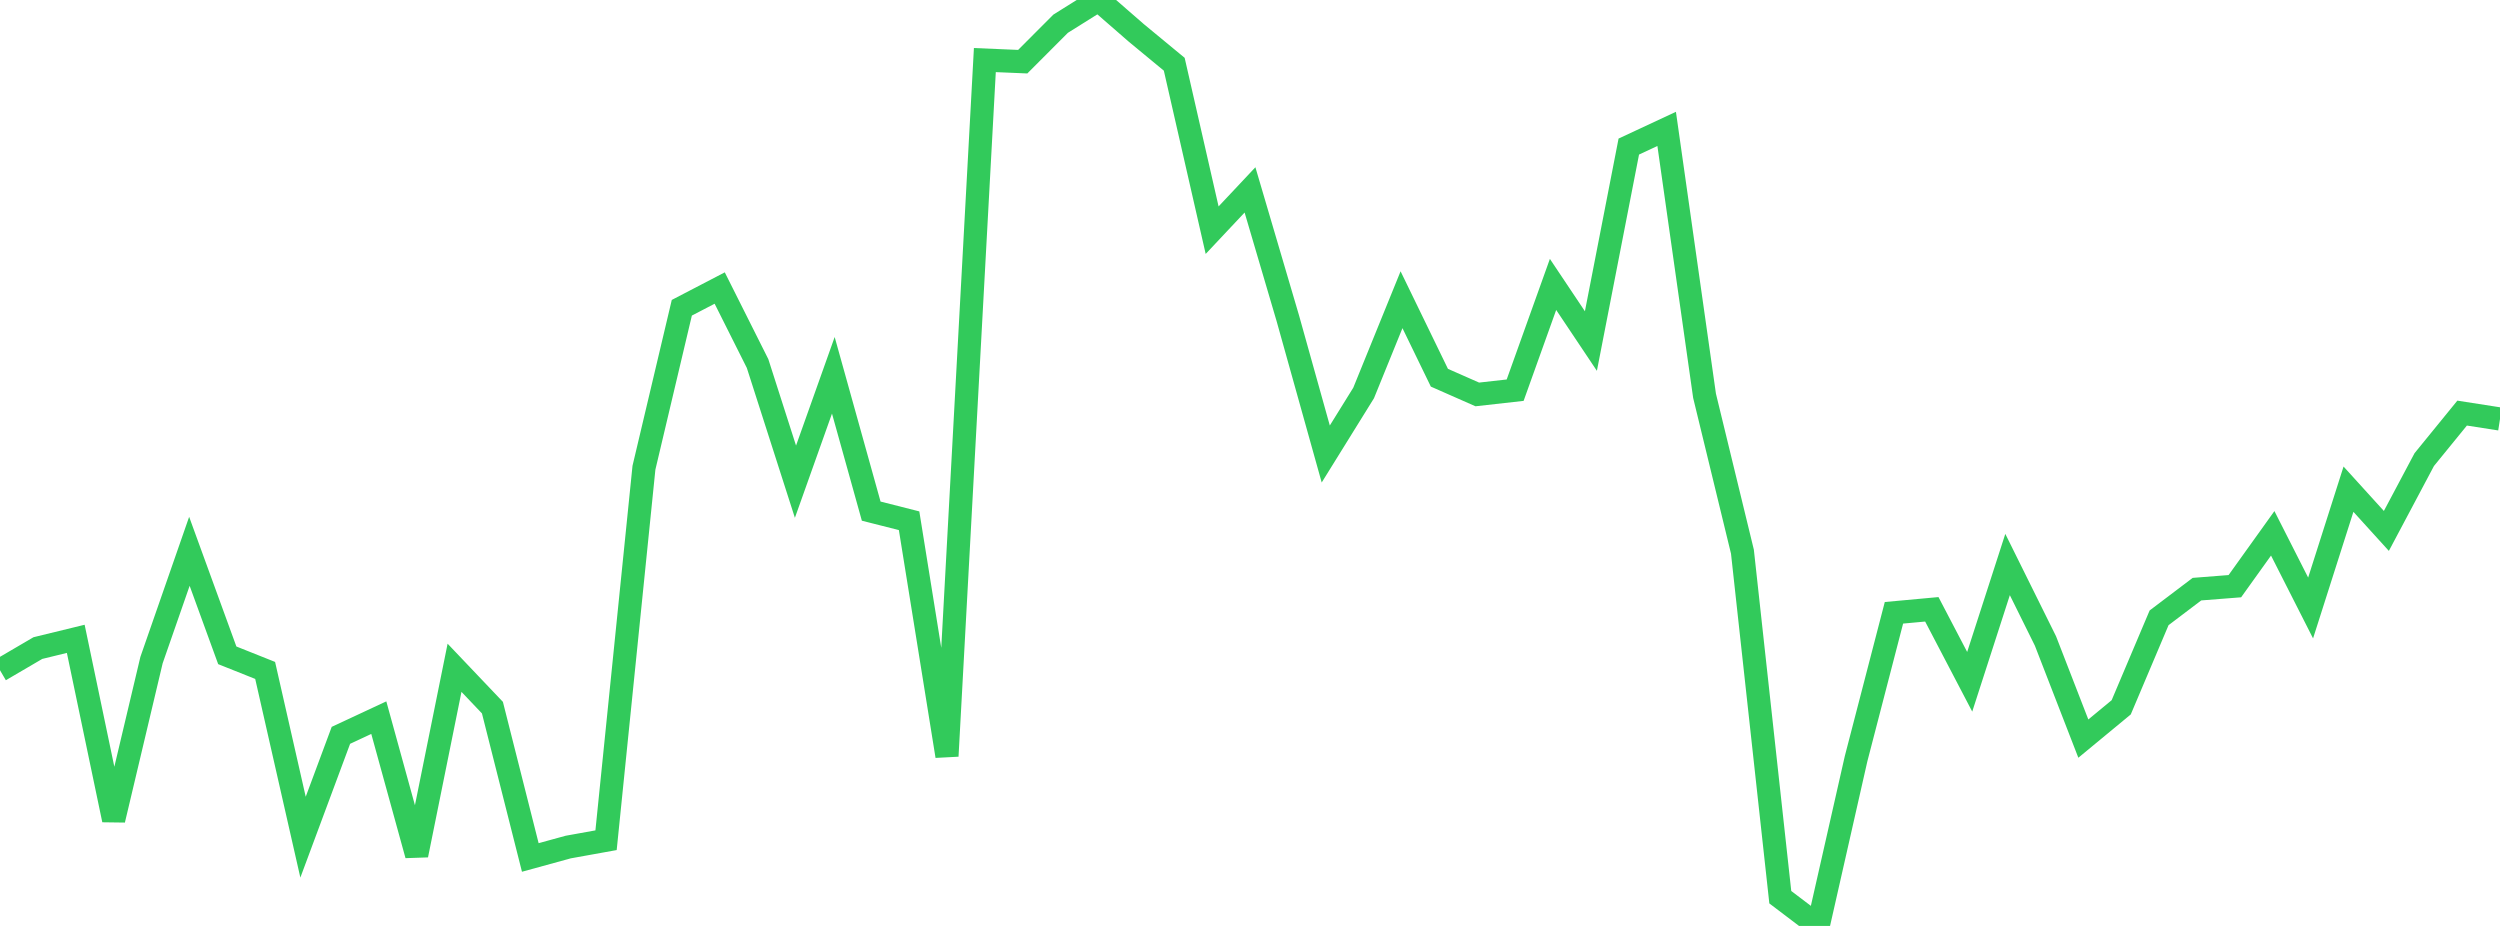 <?xml version="1.0" standalone="no"?>
<!DOCTYPE svg PUBLIC "-//W3C//DTD SVG 1.1//EN" "http://www.w3.org/Graphics/SVG/1.1/DTD/svg11.dtd">

<svg width="135" height="50" viewBox="0 0 135 50" preserveAspectRatio="none" 
  xmlns="http://www.w3.org/2000/svg"
  xmlns:xlink="http://www.w3.org/1999/xlink">


<polyline points="0.0, 36.193 2.045, 34.996 4.091, 34.497 6.136, 44.275 8.182, 35.645 10.227, 29.771 12.273, 35.387 14.318, 36.203 16.364, 45.207 18.409, 39.708 20.455, 38.753 22.5, 46.175 24.545, 36.06 26.591, 38.212 28.636, 46.303 30.682, 45.741 32.727, 45.372 34.773, 25.257 36.818, 16.619 38.864, 15.554 40.909, 19.631 42.955, 26.012 45.0, 20.266 47.045, 27.601 49.091, 28.12 51.136, 40.828 53.182, 3.244 55.227, 3.331 57.273, 1.281 59.318, 0.0 61.364, 1.78 63.409, 3.469 65.455, 12.43 67.5, 10.254 69.545, 17.197 71.591, 24.516 73.636, 21.22 75.682, 16.185 77.727, 20.397 79.773, 21.299 81.818, 21.07 83.864, 15.359 85.909, 18.417 87.955, 7.915 90.0, 6.961 92.045, 21.37 94.091, 29.789 96.136, 48.449 98.182, 50.0 100.227, 40.976 102.273, 33.091 104.318, 32.903 106.364, 36.816 108.409, 30.484 110.455, 34.613 112.5, 39.885 114.545, 38.195 116.591, 33.362 118.636, 31.814 120.682, 31.654 122.727, 28.799 124.773, 32.831 126.818, 26.416 128.864, 28.67 130.909, 24.819 132.955, 22.307 135.0, 22.626" fill="none" stroke="#32ca5b" stroke-width="1.25"/>

</svg>